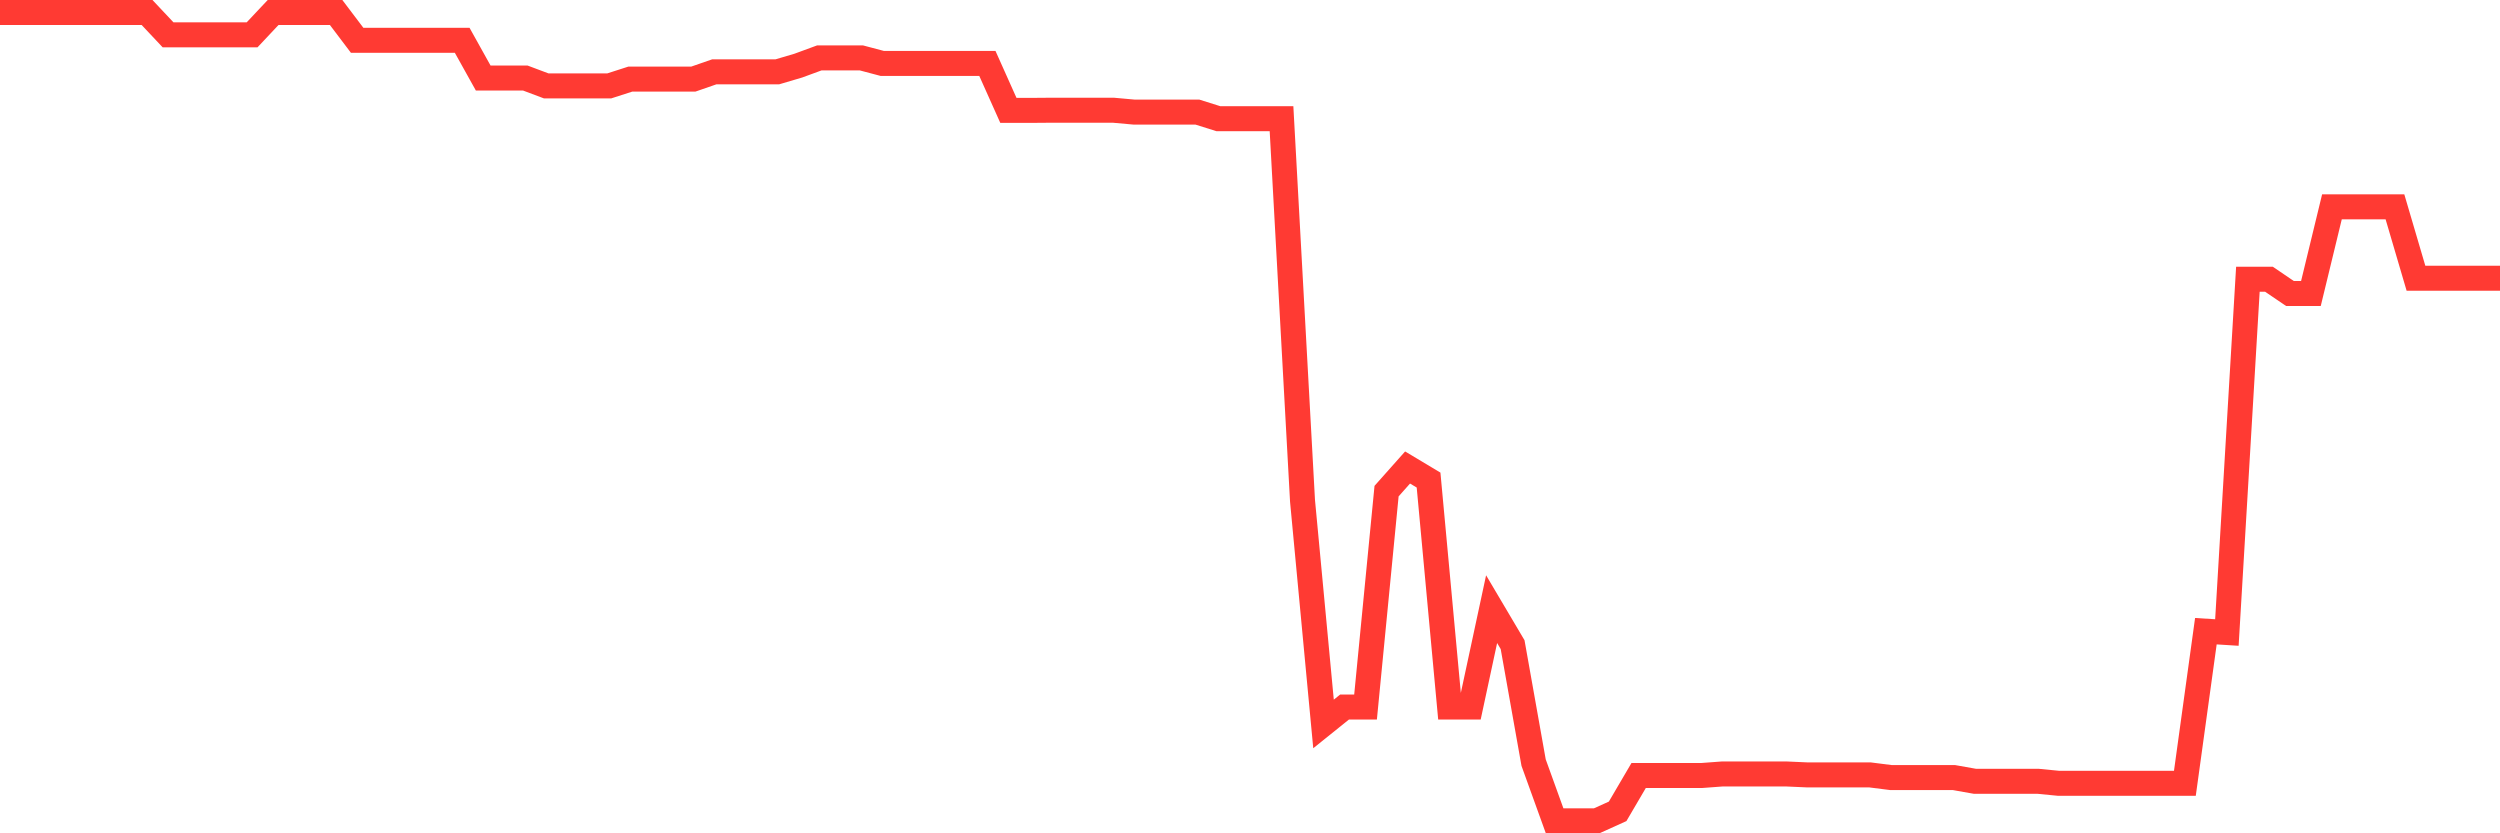 <svg
  xmlns="http://www.w3.org/2000/svg"
  xmlns:xlink="http://www.w3.org/1999/xlink"
  width="120"
  height="40"
  viewBox="0 0 120 40"
  preserveAspectRatio="none"
>
  <polyline
    points="0,0.6 1.008,0.6 2.017,0.6 3.025,0.6 4.034,0.6 5.042,0.6 6.05,0.6 7.059,0.6 8.067,1.672 9.076,1.672 10.084,1.672 11.092,1.672 12.101,1.672 13.109,0.6 14.118,0.6 15.126,0.6 16.134,0.6 17.143,1.934 18.151,1.934 19.16,1.934 20.168,1.934 21.176,1.934 22.185,1.934 23.193,3.744 24.202,3.744 25.21,3.744 26.218,4.123 27.227,4.123 28.235,4.123 29.244,4.123 30.252,3.798 31.261,3.798 32.269,3.798 33.277,3.798 34.286,3.448 35.294,3.448 36.303,3.448 37.311,3.448 38.319,3.15 39.328,2.779 40.336,2.779 41.345,2.779 42.353,3.046 43.361,3.046 44.37,3.046 45.378,3.046 46.387,3.046 47.395,3.046 48.403,5.299 49.412,5.299 50.42,5.291 51.429,5.291 52.437,5.291 53.445,5.291 54.454,5.382 55.462,5.382 56.471,5.382 57.479,5.382 58.487,5.699 59.496,5.699 60.504,5.699 61.513,5.699 62.521,24.041 63.529,34.749 64.538,33.938 65.546,33.938 66.555,23.574 67.563,22.44 68.571,23.043 69.58,33.938 70.588,33.938 71.597,29.239 72.605,30.943 73.613,36.605 74.622,39.4 75.63,39.4 76.639,39.4 77.647,38.944 78.655,37.224 79.664,37.224 80.672,37.224 81.681,37.224 82.689,37.149 83.697,37.149 84.706,37.149 85.714,37.149 86.723,37.194 87.731,37.194 88.739,37.194 89.748,37.194 90.756,37.322 91.765,37.322 92.773,37.322 93.782,37.322 94.79,37.501 95.798,37.501 96.807,37.501 97.815,37.501 98.824,37.6 99.832,37.6 100.84,37.6 101.849,37.6 102.857,37.6 103.866,37.6 104.874,37.6 105.882,30.297 106.891,30.361 107.899,13.402 108.908,13.402 109.916,14.087 110.924,14.087 111.933,9.929 112.941,9.929 113.95,9.929 114.958,9.929 115.966,13.354 116.975,13.354 117.983,13.354 118.992,13.354 120,13.354"
    fill="none"
    stroke="#ff3a33"
    stroke-width="1.2"
  >
  </polyline>
</svg>
